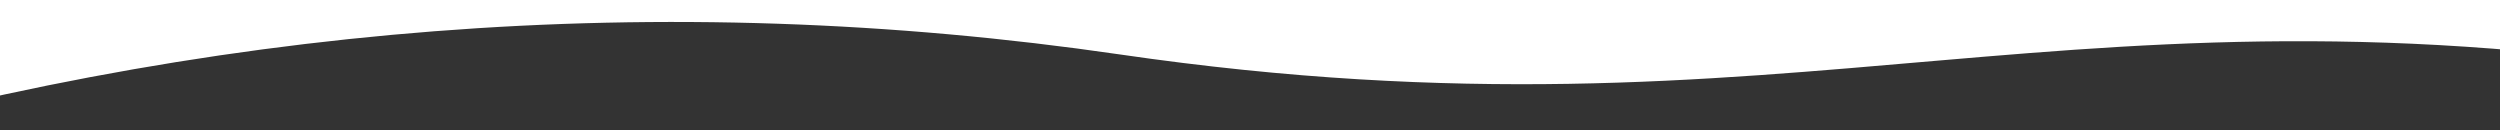 <svg width="1440" height="75" xmlns="http://www.w3.org/2000/svg" xmlns:xlink="http://www.w3.org/1999/xlink"><rect width="100%" height="100%" fill="#333333" stroke="none"/><defs><path d="M17.019 15.223c263.427 83.901 526.824 109.006 790.19 75.312 395.048-50.54 549.648 63.22 944.048 0-.02-17.087-5.153 89.42-15.396 319.52L3.312 279.383 17.02 15.223z" id="path-1"/></defs><g id="HP" stroke="none" stroke-width="1" fill="none" fill-rule="evenodd"><g id="HP---TD2C-Copy" transform="translate(0 -3949)"><g id="Group-34" transform="translate(-160.102 3363)"><g id="Group-2" transform="translate(0 283.849)"><mask id="mask-2" fill="#fff"><use xlink:href="#path-1"/></mask><use id="Path-4" fill="#FFF" transform="scale(1 -1) rotate(-1 -23488.698 0)" xlink:href="#path-1"/></g></g></g></g></svg>